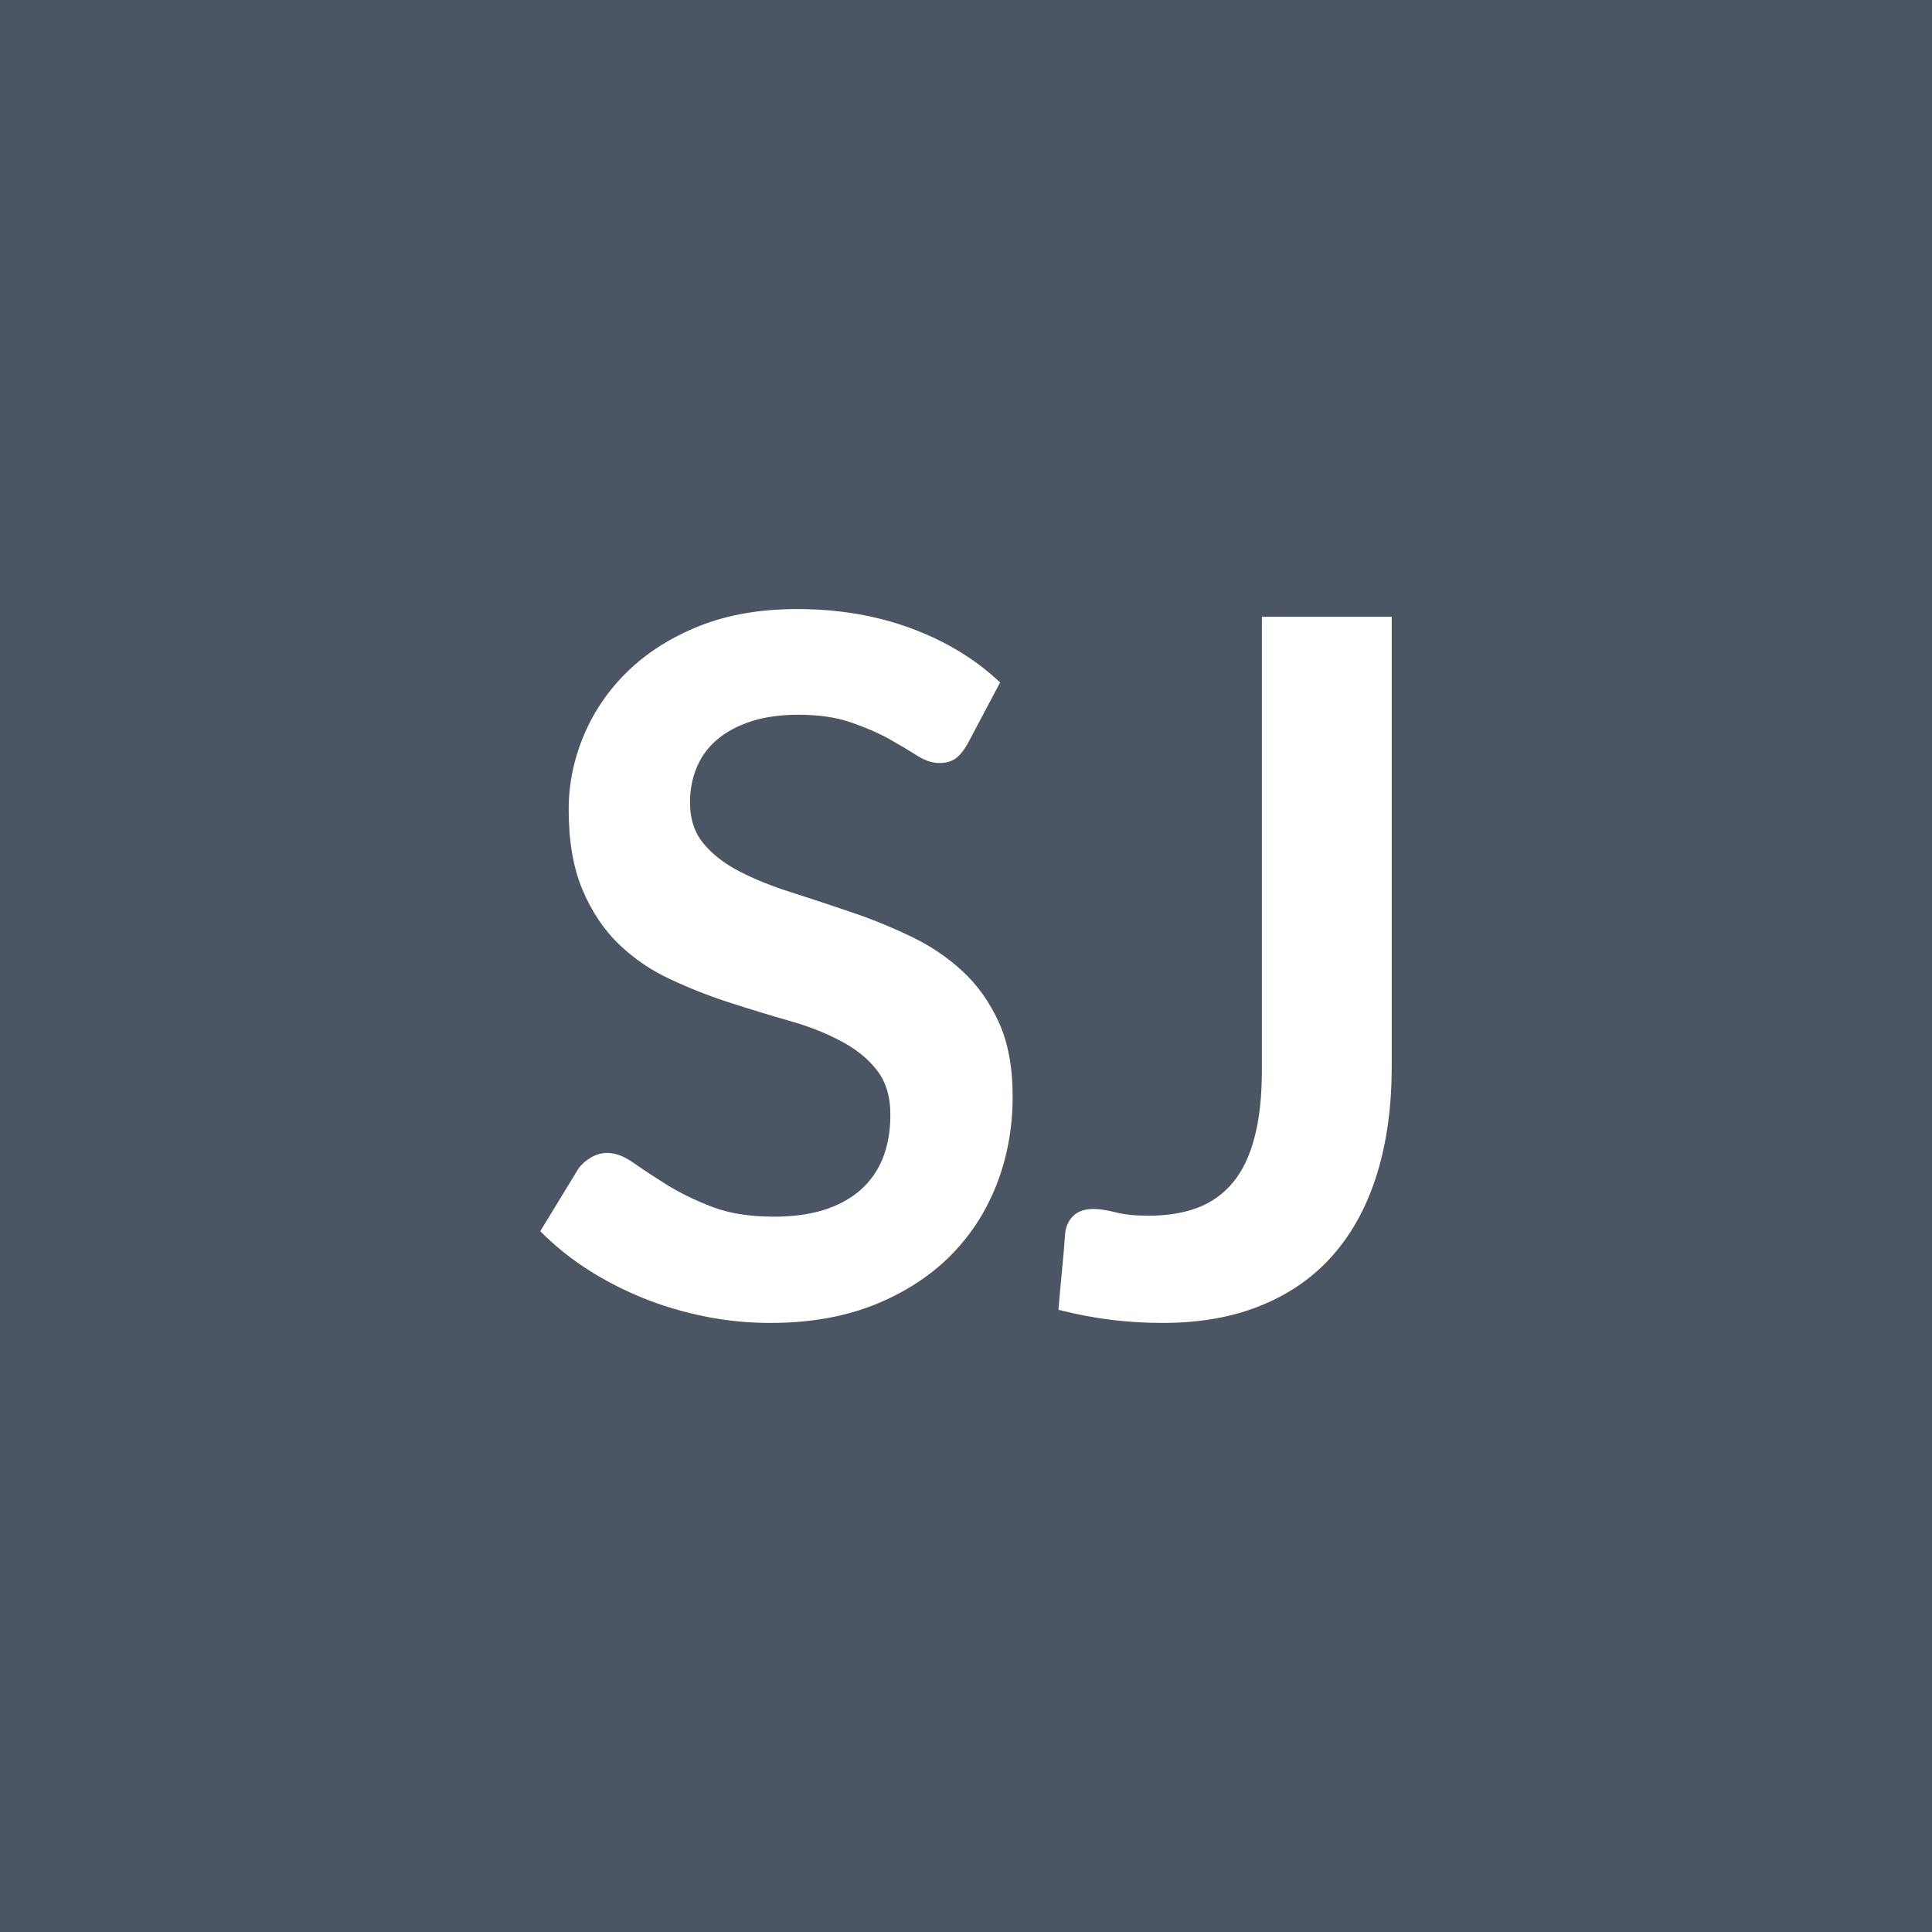<svg xmlns="http://www.w3.org/2000/svg" width="100" height="100" viewBox="0 0 100 100"><rect width="100%" height="100%" fill="#4b5563"/><path fill="#FFFFFF" d="m51.765 35.325-1.68 3.17q-.3.53-.63.77-.34.23-.84.23-.53 0-1.14-.38-.61-.39-1.46-.87-.85-.47-1.99-.86t-2.69-.39q-1.4 0-2.45.34t-1.76.94-1.06 1.44q-.35.83-.35 1.83 0 1.28.71 2.13t1.89 1.45q1.17.6 2.67 1.07 1.5.48 3.08 1.02 1.57.53 3.07 1.25 1.5.71 2.68 1.8 1.17 1.08 1.89 2.66.71 1.57.71 3.82 0 2.45-.84 4.59t-2.45 3.73q-1.61 1.58-3.94 2.5-2.32.91-5.32.91-1.73 0-3.4-.34-1.68-.34-3.21-.96-1.54-.63-2.89-1.5-1.35-.88-2.4-1.95l1.97-3.23q.25-.35.65-.58.4-.24.85-.24.63 0 1.35.51.73.51 1.73 1.14 1 .62 2.34 1.14 1.33.51 3.21.51 2.87 0 4.45-1.36 1.57-1.37 1.57-3.92 0-1.42-.71-2.32t-1.89-1.51q-1.17-.62-2.67-1.04-1.5-.43-3.05-.93t-3.05-1.2q-1.5-.69-2.68-1.82-1.17-1.13-1.88-2.81-.72-1.69-.72-4.17 0-1.97.79-3.85.79-1.87 2.29-3.32t3.7-2.33q2.2-.87 5.05-.87 3.2 0 5.9 1t4.6 2.8m20.27-3.4v23.3q0 3.05-.75 5.5t-2.23 4.17q-1.49 1.73-3.72 2.65-2.22.93-5.17.93-1.35 0-2.65-.16t-2.73-.52q.08-1 .18-1.99.1-1.01.17-2.01.08-.55.44-.88.36-.34 1.04-.34.42 0 1.11.17.69.18 1.74.18 1.42 0 2.52-.41 1.1-.42 1.84-1.32t1.11-2.33q.38-1.44.38-3.49v-23.45z"/></svg>